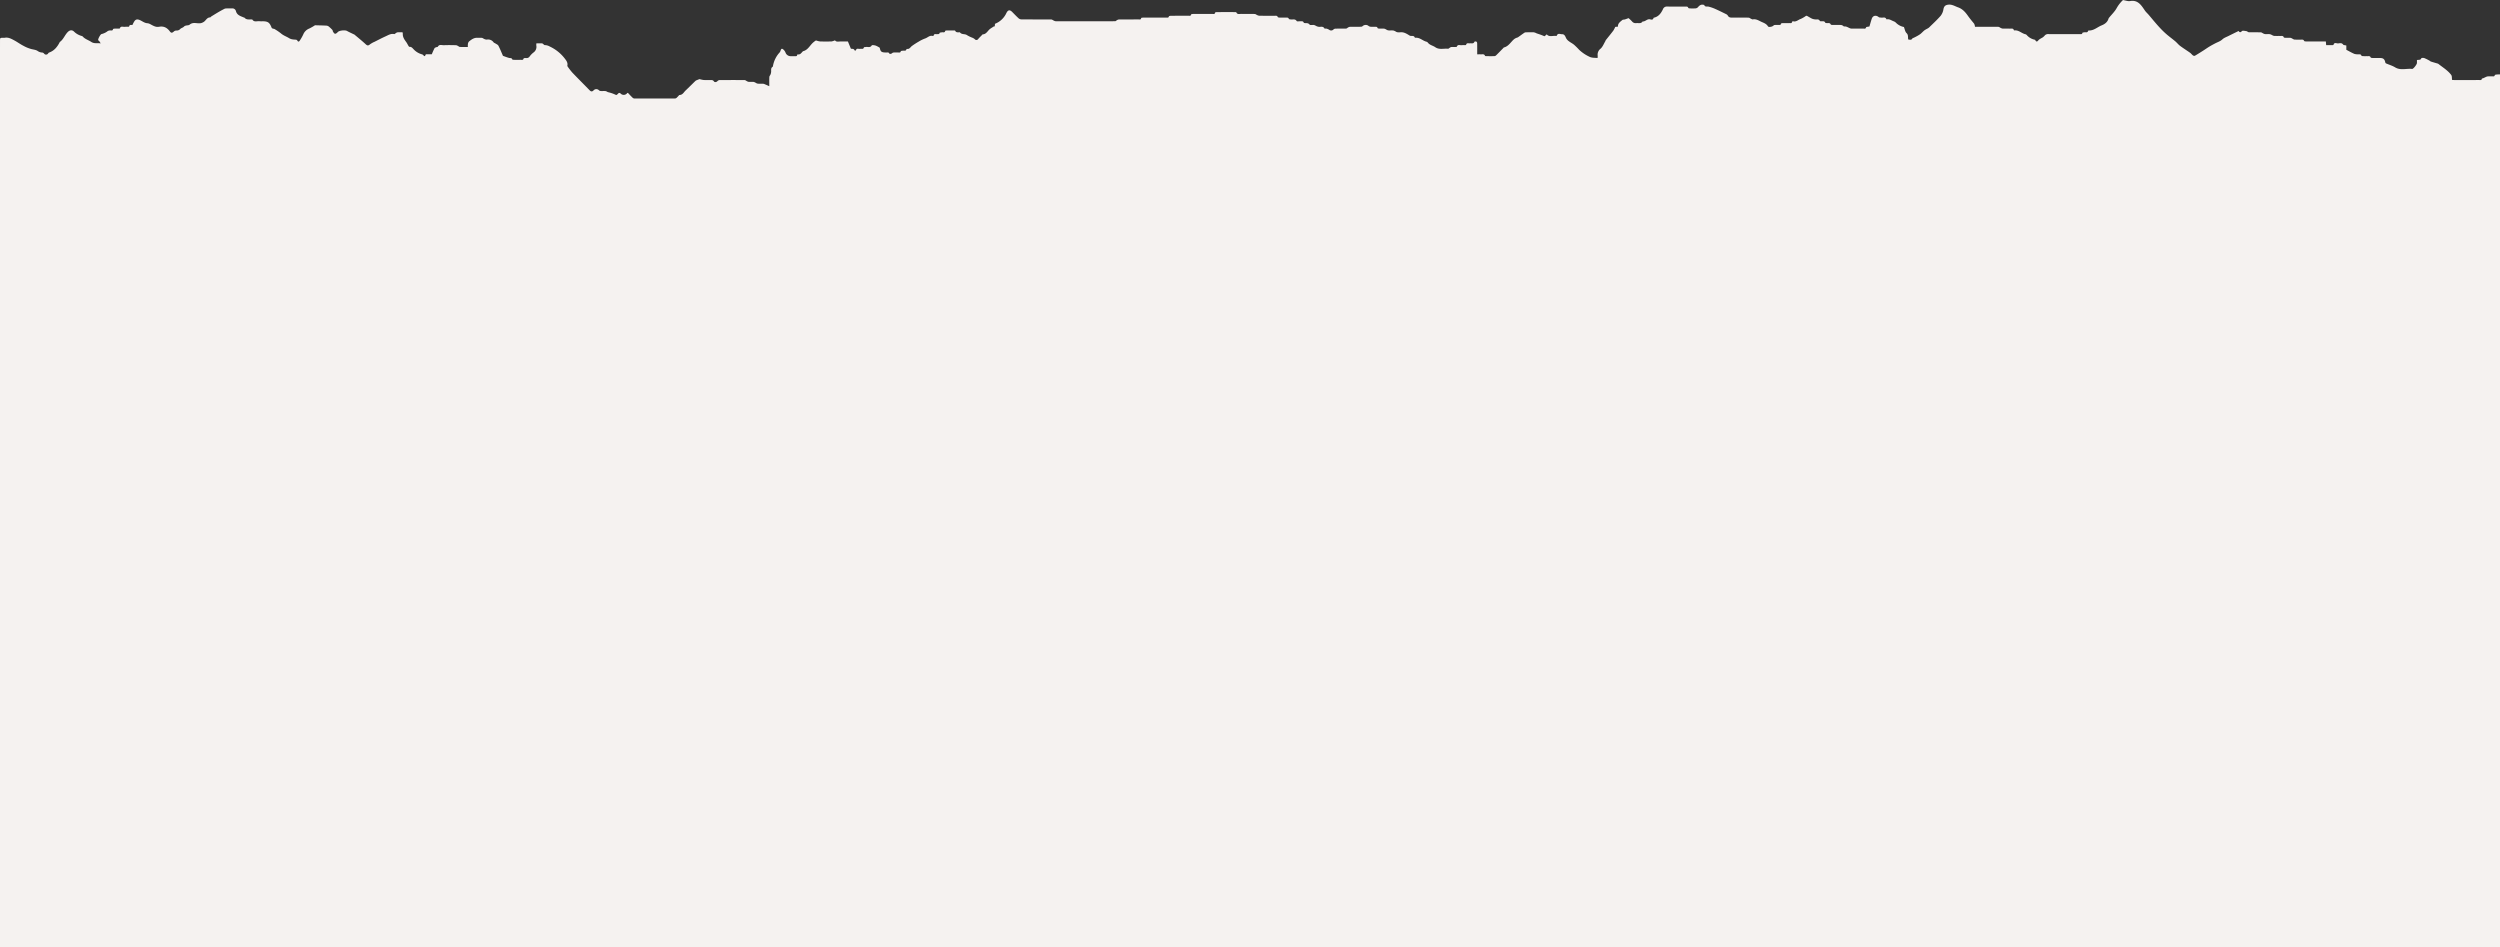 <?xml version="1.0" encoding="UTF-8"?>
<svg xmlns="http://www.w3.org/2000/svg" width="1920" height="727.645" viewBox="0 0 1920 727.645">
  <rect x="0" y="0" width="1920" height="727.645" fill="#333333" stroke="none"/>
  <g id="Gruppe_5246" data-name="Gruppe 5246" transform="translate(0 -408.355)">
    <rect id="Rechteck_1291" data-name="Rechteck 1291" width="1920" height="652" transform="translate(0 484)" fill="#f5f2f0"></rect>
    <path id="berg-silhouette_hell" d="M.237,110.712C.16,104.548.023,98.389.017,92.225Q-.027,61.908.005,31.585c0-2.55.006-2.55,2.479-2.55a6.339,6.339,0,0,0,1.064-.012c2.889-.571,5.255.826,7.6,2.092,2.324,1.254,4.458,2.859,6.812,4.048a27.109,27.109,0,0,0,6.277,2.556c1.552.351,3.6.612,4.762,1.492a6.456,6.456,0,0,0,3.6,1.147,2.63,2.63,0,0,1,1.332.88,1.845,1.845,0,0,0,2.9-.012c.268-.291.487-.731.82-.844,3.953-1.349,6.3-4.316,8.132-7.817.059-.107.065-.256.149-.315,2.859-2.009,3.846-5.5,6.3-7.823,1.581-1.492,3.311-1.534,4.773-.012a13.522,13.522,0,0,0,5.73,3.21,1.79,1.79,0,0,1,.773.386c1.783,2.045,4.411,2.74,6.527,4.143,2.39,1.587,4.577.737,7.312,1.177-.505-.8-.737-1.225-1.034-1.6-.25-.321-.66-.529-.856-.862-.434-.737,1.611-4.4,2.408-4.678a12.865,12.865,0,0,0,4.2-1.819,3.846,3.846,0,0,1,2.818-.993c.767.006,1.7.291,1.9-.975.03-.19.666-.386,1.028-.4,1.064-.054,2.128-.012,3.192-.03.351-.006.957.006,1-.143.743-2.122,2.526-1.028,3.852-1.236a20.241,20.241,0,0,1,2.479-.036c.291-.006.814-.059.826-.149.285-1.8,1.8-1.046,2.58-1.272a18.224,18.224,0,0,1,1.682-3.121c1.242-1.5,2.657-1.231,4.369-.416,1.748.832,3.293,2.128,5.481,2.259,1.474.089,2.883,1.219,4.339,1.855a9.694,9.694,0,0,0,2.194.82,7.053,7.053,0,0,0,2.473.012c3.549-.648,6.087.773,8.156,3.549,1.07,1.433,1.831,1.26,3.168.024a3.184,3.184,0,0,1,2.009-.684,3.393,3.393,0,0,0,2.782-1.141c.737-.791,2.092-1.011,2.836-1.8,1.284-1.373,3.448-.725,4.339-1.5,2.865-2.5,6.016-.541,8.9-1.266a6.962,6.962,0,0,0,2.188-1.028c1.581-1.1,2.336-3.341,4.744-3.335.262,0,.487-.493.785-.672,1.855-1.153,3.715-2.306,5.6-3.412,1.415-.832,2.853-1.617,4.31-2.372a3.6,3.6,0,0,1,1.468-.422c1.54-.054,3.079.03,4.619-.036a2.81,2.81,0,0,1,3,2.015c.85,3.323,3.721,3.9,6.23,5.041.1.042.3-.024.345.036,1.54,1.92,3.715,1.26,5.695,1.4.113.012.291.012.333.077,1.486,2.306,3.81.975,5.742,1.3a11.853,11.853,0,0,0,1.95.018c4.292,0,5.558.892,7.121,4.91a1.635,1.635,0,0,0,.88.69c.422.184.975.125,1.343.363a40.77,40.77,0,0,1,5,3.388c1.837,1.605,4.12,2.33,6.087,3.549,1.861,1.153,3.549,1.1,5.421,1.242a1.468,1.468,0,0,1,1.04.684c.523,1.017,1.213.963,1.718.19a32.562,32.562,0,0,0,2.812-4.892,8.246,8.246,0,0,1,4.589-4.536,40.642,40.642,0,0,0,4.28-2.419c.048-.03.1-.107.137-.107,3.02.083,6.04.125,9.053.3a3.583,3.583,0,0,1,1.813.9,26.376,26.376,0,0,1,2.568,2.455c.208.226.125.7.285.993,1.278,2.348,1.985,2.437,3.858.523,1.183-1.207,5.5-1.635,6.973-.826,1.617.9,3.323,1.659,4.987,2.479a3.386,3.386,0,0,1,.8.375c2.877,2.419,5.814,4.785,8.572,7.335,1.2,1.112,1.962,1.308,3.258.178a17.589,17.589,0,0,1,3.632-2.039c2.794-1.415,5.564-2.871,8.417-4.161,2.092-.945,4.125-2.283,6.664-1.742.321.071.761-.446,1.153-.672s.8-.63,1.219-.66c1.29-.083,2.6-.03,4-.03a6.188,6.188,0,0,1,.2,1.219c-.125,2.562,1.3,4.446,2.687,6.378.63.874,1.064,1.873,1.635,2.788.19.321.547.808.785.785,1.569-.149,2.318.987,3.21,1.89a13.554,13.554,0,0,0,6.521,3.894,1.652,1.652,0,0,1,.725.446c1.3,1.284,1.3,1.29,2.134-.523h4.577a49.12,49.12,0,0,1,2.1-4.678c.279-.487,1.171-.636,1.8-.91.208-.089.618.006.678-.113,1.076-2.2,3.085-1.195,4.69-1.266,3.133-.137,6.271-.077,9.41,0a4.872,4.872,0,0,1,1.712.773c.4.19.779.553,1.171.565,1.944.059,3.894.024,6.123.024a11.435,11.435,0,0,1,.03-2.134,3.626,3.626,0,0,1,.8-2.027c1.861-1.51,3.781-3.014,6.426-2.889,1.177.053,2.378-.1,3.543.053.642.077,1.2.636,1.837.874a4.557,4.557,0,0,0,1.944.458,5.167,5.167,0,0,1,5.231,2.146c.244.339.791.446,1.171.7.85.577,2.021,1,2.455,1.807,1.272,2.378,2.247,4.91,3.347,7.383.065.155.107.4.22.446,1.569.571,3.127,1.2,4.744,1.617.862.22,1.9-.2,2.324,1.07.083.238.82.345,1.26.357,1.653.042,3.317.065,4.97,0,.939-.03,2.158.529,2.556-1.088.059-.244,1.284-.315,1.956-.273a2.687,2.687,0,0,0,2.568-1.135,15.5,15.5,0,0,1,2.925-3.055,5.291,5.291,0,0,0,2.259-5.475,9.242,9.242,0,0,1,.071-1.635c1.5,0,2.954-.036,4.4.03.327.018.636.4.951.618.345.244.7.713,1.04.707a8.021,8.021,0,0,1,3.953,1.124A31.021,31.021,0,0,1,433.382,44.5c1.177,1.569,2.812,3.287,2.378,5.677a1.232,1.232,0,0,0,.137.856,50.884,50.884,0,0,0,3.7,4.773c4.357,4.559,8.839,9,13.232,13.524,1.118,1.147,2.021,1.159,3.115-.006a2.806,2.806,0,0,1,4.078.03,2.25,2.25,0,0,0,1.367.553c1.236.077,2.5-.077,3.721.065.7.089,1.326.713,2.033.856a27.567,27.567,0,0,1,5.974,2.11c.291.131,1.07-.44,1.415-.856.82-.993,1.468-.9,2.324-.03a3.3,3.3,0,0,0,4.958-.725c.2.059.482.054.618.19a63.742,63.742,0,0,0,5.118,5.1c1.647,1.308,3.9,1.89,5.457,3.269,1.8,1.6,3.763,1.231,5.742,1.349.119.006.291-.006.339.065,1.664,2.455,4.167.981,6.277,1.29a21.891,21.891,0,0,0,3.9.024c.856-.024,2,.422,2.134-1.076a.343.343,0,0,1,.256-.208c3.549-.125,4.577-3.537,6.913-5.243a24.182,24.182,0,0,0,2.526-2.473c.25-.244.523-.648.8-.654,2.378-.071,3.24-2.116,4.637-3.442,2.562-2.437,5.053-4.946,7.6-7.4a4.2,4.2,0,0,1,1.225-.636c.7-.291,1.415-.553,1.873-.731a21.82,21.82,0,0,0,3.192.69c1.712.113,3.43.024,5.148.036,1.022.006,1.944-.131,2.734,1.04.535.791,1.837.719,2.74-.25a2.39,2.39,0,0,1,1.516-.761q9.675-.08,19.349.006c.565,0,1.112.553,1.682.82a4.22,4.22,0,0,0,1.379.523c1.3.071,2.616-.071,3.9.065a7.15,7.15,0,0,1,1.837.868,4.356,4.356,0,0,0,1.409.482c1.3.065,2.6-.018,3.9.042a4.651,4.651,0,0,1,1.48.44c.969.4,1.926.838,3.317,1.45,0-2.812-.077-4.976.048-7.121.036-.672.666-1.284.927-1.962a7.066,7.066,0,0,0,.434-1.777c.149-1.45-.428-3.1,1.242-4.1.113-.065.137-.315.161-.487a20.625,20.625,0,0,1,5.243-10.6,4.1,4.1,0,0,0,.648-1.4c.511-1.48,1.034-1.682,2.205-.624a6.129,6.129,0,0,1,1.5,2.087,4.208,4.208,0,0,0,4.316,2.925c.945,0,1.9.018,2.841-.006.779-.018,1.736.285,1.861-1,.012-.143.375-.386.535-.357,1.813.309,2.6-1.076,3.6-2.11.119-.125.238-.315.386-.351,3.977-.945,5.356-4.88,8.251-7.074.642-.482,1.183-1.088,1.831-1.153a13.978,13.978,0,0,0,2.948.731c2.96.1,5.921.089,8.875,0a10.855,10.855,0,0,0,2.633-.868c.82,1.474,2.746.862,4.476.9,1.878.036,3.757.006,5.421.006.8,1.932,1.492,3.614,2.283,5.534.862.226,2.378-.2,2.919,1.4a1.725,1.725,0,0,0,.933-.065c.487-2.1,2.176-.951,3.311-1.213,1.01-.238,2.431.618,2.859-1.177.042-.184.963-.149,1.468-.25,1.516-.285,3.329.814,4.53-1.219.244-.416,2.021-.155,2.99.131a17.987,17.987,0,0,1,3.162,1.676c.583,3.061,1.3,3.626,4.958,3.656.939.006,2.057-.369,2.532.993.042.125.927.077,1.349-.083.553-.2,1-.814,1.54-.874,1.225-.137,2.479-.018,3.721-.054.808-.024,1.807.369,2.069-1.011.042-.232,1.124-.3,1.736-.386.963-.131,2.205.458,2.6-1.064a.508.508,0,0,1,.4-.291c1.979.333,2.657-1.427,3.888-2.312a59.6,59.6,0,0,1,5.1-3.287,27.369,27.369,0,0,1,4.982-2.431c1.914-.618,3.394-2.544,5.724-1.926.238.065.761-.1.785-.22.327-1.748,1.7-1.04,2.693-1.153.785-.089,1.635.2,1.932-1,.071-.268,1.123-.309,1.736-.422.921-.166,2.211.553,2.526-1.1.036-.166.725-.291,1.112-.3,1.831-.03,3.668-.024,5.5-.006.351,0,.933-.024,1.01.143.749,1.647,2.205,1.2,3.5,1.26.06.006.155-.018.172.012,1.331,1.938,3.84.951,5.516,2.211A24.472,24.472,0,0,0,746.84,29a7.177,7.177,0,0,1,1.76,1.058,1.607,1.607,0,0,0,2.693-.155c.856-.969,1.783-1.878,2.687-2.806.244-.25.5-.672.767-.69,2.877-.184,3.81-2.9,5.742-4.292.993-.707,2.045-1.338,3.073-2,.125.119.256.238.386.363.071-.8.137-1.605.19-2.2a16.081,16.081,0,0,0,8.762-8.239c1.207-2.455,2.58-2.752,4.524-.791,1.664,1.67,3.275,3.394,5.035,4.964a3.636,3.636,0,0,0,2.223.69c7.573.048,15.147.006,22.72.071.666.006,1.314.606,1.991.892a3.914,3.914,0,0,0,1.427.452q22.809.036,45.624-.012c.464-.006.909-.583,1.4-.82a3.789,3.789,0,0,1,1.492-.529c4.97-.042,9.939-.012,14.915-.042.838-.006,1.962.446,2.182-1.064.03-.184,1.04-.309,1.6-.315,5.915-.024,11.836-.006,17.75-.024.749-.006,1.688.339,1.92-.951.042-.232.981-.428,1.51-.428,4.554-.036,9.113-.018,13.666-.03.779,0,1.694.279,1.884-1,.03-.2,1-.375,1.546-.38,4.91-.03,9.82,0,14.736-.036.826-.006,1.985.476,2.182-1.052.018-.161.808-.321,1.242-.321q6.928-.036,13.851-.012c.4,0,1.082-.018,1.165.178.844,1.884,2.5,1.171,3.846,1.2,3.436.077,6.866-.024,10.3.065.672.018,1.314.624,1.992.9a4.683,4.683,0,0,0,1.6.452c3.965.036,7.93.012,11.895.024.856.006,1.777-.226,2.205.963.1.273.909.4,1.4.422,1.6.054,3.2.012,4.791.024.909.012,1.9-.244,2.354,1.017.089.268.921.3,1.421.386,1.546.256,3.341-.678,4.583,1.242.291.452,1.789.125,2.729.178,1,.053,2.182-.38,2.669,1.064.065.19.612.3.939.321,1.284.1,2.515-.2,3.585,1.189.458.594,2.241.1,3.4.279a9.106,9.106,0,0,1,1.831.862,7.409,7.409,0,0,0,1.581.5c1.546.279,3.418-.731,4.559,1.26.167.279,1.147.018,1.694.184a7.1,7.1,0,0,1,2.158,1,2.4,2.4,0,0,0,2.96-.244,2.477,2.477,0,0,1,1.528-.749c2.782-.071,5.564.012,8.34-.077.523-.018,1.01-.606,1.54-.868a3.4,3.4,0,0,1,1.355-.476c2.841-.048,5.683.006,8.524-.054a2.06,2.06,0,0,0,1.391-.624,3.584,3.584,0,0,1,4.018-.291,3.663,3.663,0,0,0,1.819.9,25.952,25.952,0,0,0,3.192.048c.9.012,1.914-.262,2.336,1.017.083.238.814.351,1.254.369,1.3.048,2.615-.077,3.9.059a7.167,7.167,0,0,1,1.831.88,4.166,4.166,0,0,0,1.415.464c1.236.071,2.5-.083,3.721.071a7.264,7.264,0,0,1,1.986.915,3.469,3.469,0,0,0,1.082.422,12.393,12.393,0,0,0,2.3.018c2.657-.256,4.738,1.07,6.842,2.366a2.676,2.676,0,0,0,1.118.434c1.183.1,2.532-.315,3.1,1.26.036.1.327.166.487.155,3.365-.357,5.617,2.4,8.625,3.067a2.445,2.445,0,0,1,1.076.886c1.456,1.724,3.757,2.063,5.445,3.24,3.2,2.235,6.593.886,9.868,1.248.434.048.921-.541,1.4-.808a3.032,3.032,0,0,1,1.135-.529c1.058-.071,2.128-.018,3.192-.036.351-.006.951.012,1-.137.743-2.122,2.52-1.034,3.852-1.242a19.208,19.208,0,0,1,2.485-.03c.285-.012.8-.054.82-.16.386-1.878,1.872-1.1,2.96-1.231,1.236-.155,2.752.594,3.466-1.213.083-.22,1.064-.3,1.462-.113a1.608,1.608,0,0,1,.624,1.242c.053,2.752.03,5.511.03,8.536.939,0,1.742-.059,2.538.012,1.236.113,2.77-.612,3.49,1.171.083.2.761.208,1.159.214,1.956.024,3.911.048,5.861-.006a2.2,2.2,0,0,0,1.379-.523c1.9-1.849,3.727-3.763,5.582-5.653.167-.166.3-.44.5-.487,3.727-.91,5.326-4.387,8.031-6.527a8.231,8.231,0,0,1,1.647-.88,7.66,7.66,0,0,0,1.123-.416c1.67-1.159,3.293-2.4,4.987-3.531a2.974,2.974,0,0,1,1.522-.285c1.831-.036,3.668-.018,5.5-.012a6.754,6.754,0,0,1,2.384.862,51.775,51.775,0,0,1,5.832,2.14c.273.143,1.153-.85,1.878-1.421,1.867,2.3,4.619.88,7.056,1.213.214.03.606-.054.648-.172.779-2.3,2.687-1.07,4.03-1.135,1.8-.089,2.425,1.421,3.061,2.907a6.918,6.918,0,0,0,2.158,2.443c1.26.993,2.764,1.688,3.989,2.717a51.82,51.82,0,0,1,3.9,3.852,29.521,29.521,0,0,0,7.561,5.19c2.307,1.248,4.3.892,6.6,1.153a11.212,11.212,0,0,0,.119-1.676,5.783,5.783,0,0,1,2.17-5.445c1.682-1.468,2.538-3.876,3.751-5.879.119-.2.107-.476.244-.648,1.938-2.449,3.929-4.857,5.814-7.341a19.056,19.056,0,0,0,1.5-2.907c.47-.042,1.219-.113,2.075-.2-.143-2.532,1.771-3.727,3.359-5.065.464-.392,1.338-.279,2-.476.808-.238,1.587-.553,2.788-.987a27.469,27.469,0,0,1,2.633,2.491,3.532,3.532,0,0,0,3.246,1.343c1.058-.083,2.14.059,3.192-.048A3.43,3.43,0,0,0,1261.15,17c.178-.119.291-.523.4-.517,2.14.2,3.507-2.235,5.831-1.605.88.238,2.188.5,2.509-1.058.024-.113.273-.22.434-.256,3.5-.838,5.338-3.382,6.783-6.4a3.156,3.156,0,0,1,3.1-2.14c4.732.089,9.464.03,14.2.036.862,0,1.783-.2,2.193.975.083.256.8.392,1.237.41a39.415,39.415,0,0,0,4.435-.018,2.818,2.818,0,0,0,1.712-.856c1.094-1.254,2.217-2.277,4.054-1.92.285.053.755.053.814.208.648,1.688,2.14.945,3.3,1.231a29.61,29.61,0,0,1,4.863,1.641c2.943,1.308,5.832,2.74,8.721,4.161a2.722,2.722,0,0,1,1.189,1.028c.832,1.581,2.193,1.641,3.739,1.617q6.126-.089,12.252.018c.618.012,1.219.571,1.843.85.458.2.969.565,1.391.487,2.8-.517,4.892,1.171,7.223,2.146,1.742.731,3.376,1.468,4.453,3.216.547.892,3.489.267,4.232-.636a1.535,1.535,0,0,1,1.022-.434c.945-.065,1.89-.006,2.836-.03.779-.018,1.706.273,1.878-1,.024-.184.785-.375,1.207-.38,1.712-.048,3.43.012,5.148-.036.838-.024,1.985.452,2.176-1.058.018-.143.636-.38.9-.309,2.277.589,3.793-1.195,5.671-1.8a22.457,22.457,0,0,0,3.983-2.306,1.043,1.043,0,0,1,.832-.1c1.343.707,2.61,1.552,3.977,2.194a8.083,8.083,0,0,0,2.485.553c1.266.143,2.746-.446,3.5,1.231.077.178.648.166,1,.19,1.171.077,2.515-.392,3.192,1.171.1.232.862.2,1.326.238,1.058.083,2.271-.363,2.859,1.112.1.256.963.285,1.474.291,2.188.036,4.381-.042,6.563.054a4.711,4.711,0,0,1,1.706.826c.143.077.267.375.351.357,2.312-.517,3.906,1.611,6.075,1.605,2.954-.012,5.915.012,8.875-.018.8-.006,1.73.375,2.086-1,.1-.375,1.54-.4,2.55-.636.547-1.855,1.1-3.87,1.754-5.855.85-2.58,3.293-3.1,5.439-1.3.416.345,1.219.232,1.843.339,1.373.238,3.145-.779,3.983,1.225a.341.341,0,0,0,.309.125c2.027-.446,3.561.88,5.285,1.486a4.863,4.863,0,0,1,1.861,1.225,11.727,11.727,0,0,0,6,3.157c.642,1.587.892,3.59,2.027,4.684,1.581,1.522.886,3.246,1.3,4.9,1.225.184,2.455.642,3.24-.862.125-.232.612-.268.916-.416.707-.339,1.415-.672,2.1-1.058a24.225,24.225,0,0,0,3.026-1.831c1.106-.856,2.027-1.944,3.115-2.824a18.481,18.481,0,0,1,2.306-1.355,6.523,6.523,0,0,0,1.278-.844c2.984-2.931,6.087-5.76,8.833-8.9a10.737,10.737,0,0,0,2.2-5.041c.4-2.265,1.391-3.305,3.674-3.59,2.919-.375,5.124,1.189,7.627,2.063,3.388,1.189,5.624,3.787,7.478,6.432,1.516,2.152,3.18,4.12,4.827,6.135a6.753,6.753,0,0,1,.63,2.348h7.716c3.436,0,6.866-.042,10.3.036.571.018,1.118.559,1.694.808a4.65,4.65,0,0,0,1.552.541c1.831.065,3.668-.012,5.5.036,1.153.036,2.562-.5,3.127,1.165.036.107.315.214.464.2,3.311-.386,5.516,2.36,8.483,2.948a2.4,2.4,0,0,1,1.118.838,11.105,11.105,0,0,0,5.8,3.323c.172.048.416.083.475.2,1.236,2.384,2,.648,2.99-.256a19.254,19.254,0,0,1,2.336-1.4,8.04,8.04,0,0,0,1.861-1.528,3.257,3.257,0,0,1,2.889-1.3c8.1.048,16.21.03,24.319.018.761-.006,1.688.3,1.9-.981.036-.22.993-.339,1.534-.416,1.058-.149,2.425.511,2.853-1.171.03-.107.3-.22.452-.214,3.923.172,6.628-2.627,9.933-3.947,2.592-1.034,4.53-2.574,5.332-5.314a1.827,1.827,0,0,1,.38-.583c1.962-2.419,4.31-4.625,5.784-7.306a25.821,25.821,0,0,1,4.535-5.909c.244-.244.529-.446.392-.333,1.5.321,2.6.594,3.715.779a5.534,5.534,0,0,0,1.771,0c6.04-1.011,8.554,3.281,11.307,7.306.856,1.242,2.051,2.259,3.031,3.418,4.161,4.91,8.156,9.975,12.989,14.267,2.336,2.081,4.9,3.911,7.294,5.927,1.308,1.1,2.366,2.5,3.727,3.519,2.485,1.855,5.13,3.489,7.662,5.285.8.571,1.391,1.433,2.182,2.027a1.725,1.725,0,0,0,1.462.279c2.205-1.272,4.351-2.639,6.5-4.007,1.593-1.017,3.133-2.122,4.75-3.1,1.427-.874,2.913-1.653,4.4-2.431,1.867-.981,3.894-1.557,5.534-3.1,1.26-1.183,3.085-1.777,4.678-2.586,2.514-1.266,5.047-2.491,7.722-3.81.672.9,1.3,1.462,2.544.107.523-.583,2.295-.155,3.472.006.648.089,1.23.82,1.855.838,3.079.1,6.159,0,9.232.089.618.018,1.219.565,1.843.844a4.484,4.484,0,0,0,1.4.5c1.237.071,2.5-.083,3.721.065a8.36,8.36,0,0,1,2,.886,4.443,4.443,0,0,0,1.427.458c1.534.059,3.073.006,4.613.03,1.011.018,2.164-.333,2.651,1.1.077.22.844.279,1.3.291,1.3.036,2.61-.071,3.9.053a6.1,6.1,0,0,1,1.7.814,3.941,3.941,0,0,0,1.379.529c1.652.065,3.311.018,4.969.03.91.006,1.855-.22,2.354,1.011.131.315,1.153.38,1.771.38,4.9.03,9.814.018,14.9.018.077.921.149,1.766.238,2.812,1.7,0,3.341.006,4.981-.012.22,0,.618-.071.642-.178.535-2.241,2.324-1.07,3.5-1.141,1.284-.077,2.788-.672,3.894.88.363.505,1.492.464,2.473.731v3.287c2.283,1.189,4.208,2.324,6.248,3.18a9.959,9.959,0,0,0,3.127.309c.85.053,1.789-.232,2.182.981.083.25.8.392,1.224.41,1.183.059,2.366.006,3.549.03.9.018,1.908-.291,2.36.993.1.268.921.38,1.415.392,1.95.042,3.906.018,5.855.018,2.342.006,3.436.915,3.905,3.157a1.438,1.438,0,0,0,.553.957c2.342,1.04,4.88,1.742,7.038,3.061,4.227,2.574,8.738.719,13.078,1.225.933.107,3.662-3.466,3.692-4.518.024-.749.006-1.5.006-2.289,1.219-.416,2.77.321,3.37-1.421.1-.279,1.629-.351,2.342-.089a35.7,35.7,0,0,1,4.131,2.063c.309.161.547.482.862.583,1.688.529,3.388,1.011,5.083,1.51a2.019,2.019,0,0,1,.648.268c3.394,2.723,7.24,4.97,9.88,8.5.666.892.446,2.443.654,3.828.517.03,1.094.083,1.67.089q9.586.009,19.171-.006c.833,0,1.825.3,2.063-1.022.036-.184.713-.232,1.076-.386.6-.256,1.171-.577,1.771-.826a5.3,5.3,0,0,1,1.593-.553c1.236-.083,2.485-.018,3.727-.03.737-.006,1.557.2,1.748-.951.036-.208.761-.392,1.183-.434.933-.1,1.878-.1,2.818-.143v53.6Z" transform="translate(0 408.355)" fill="#f5f2f0"></path>
  </g>
</svg>
